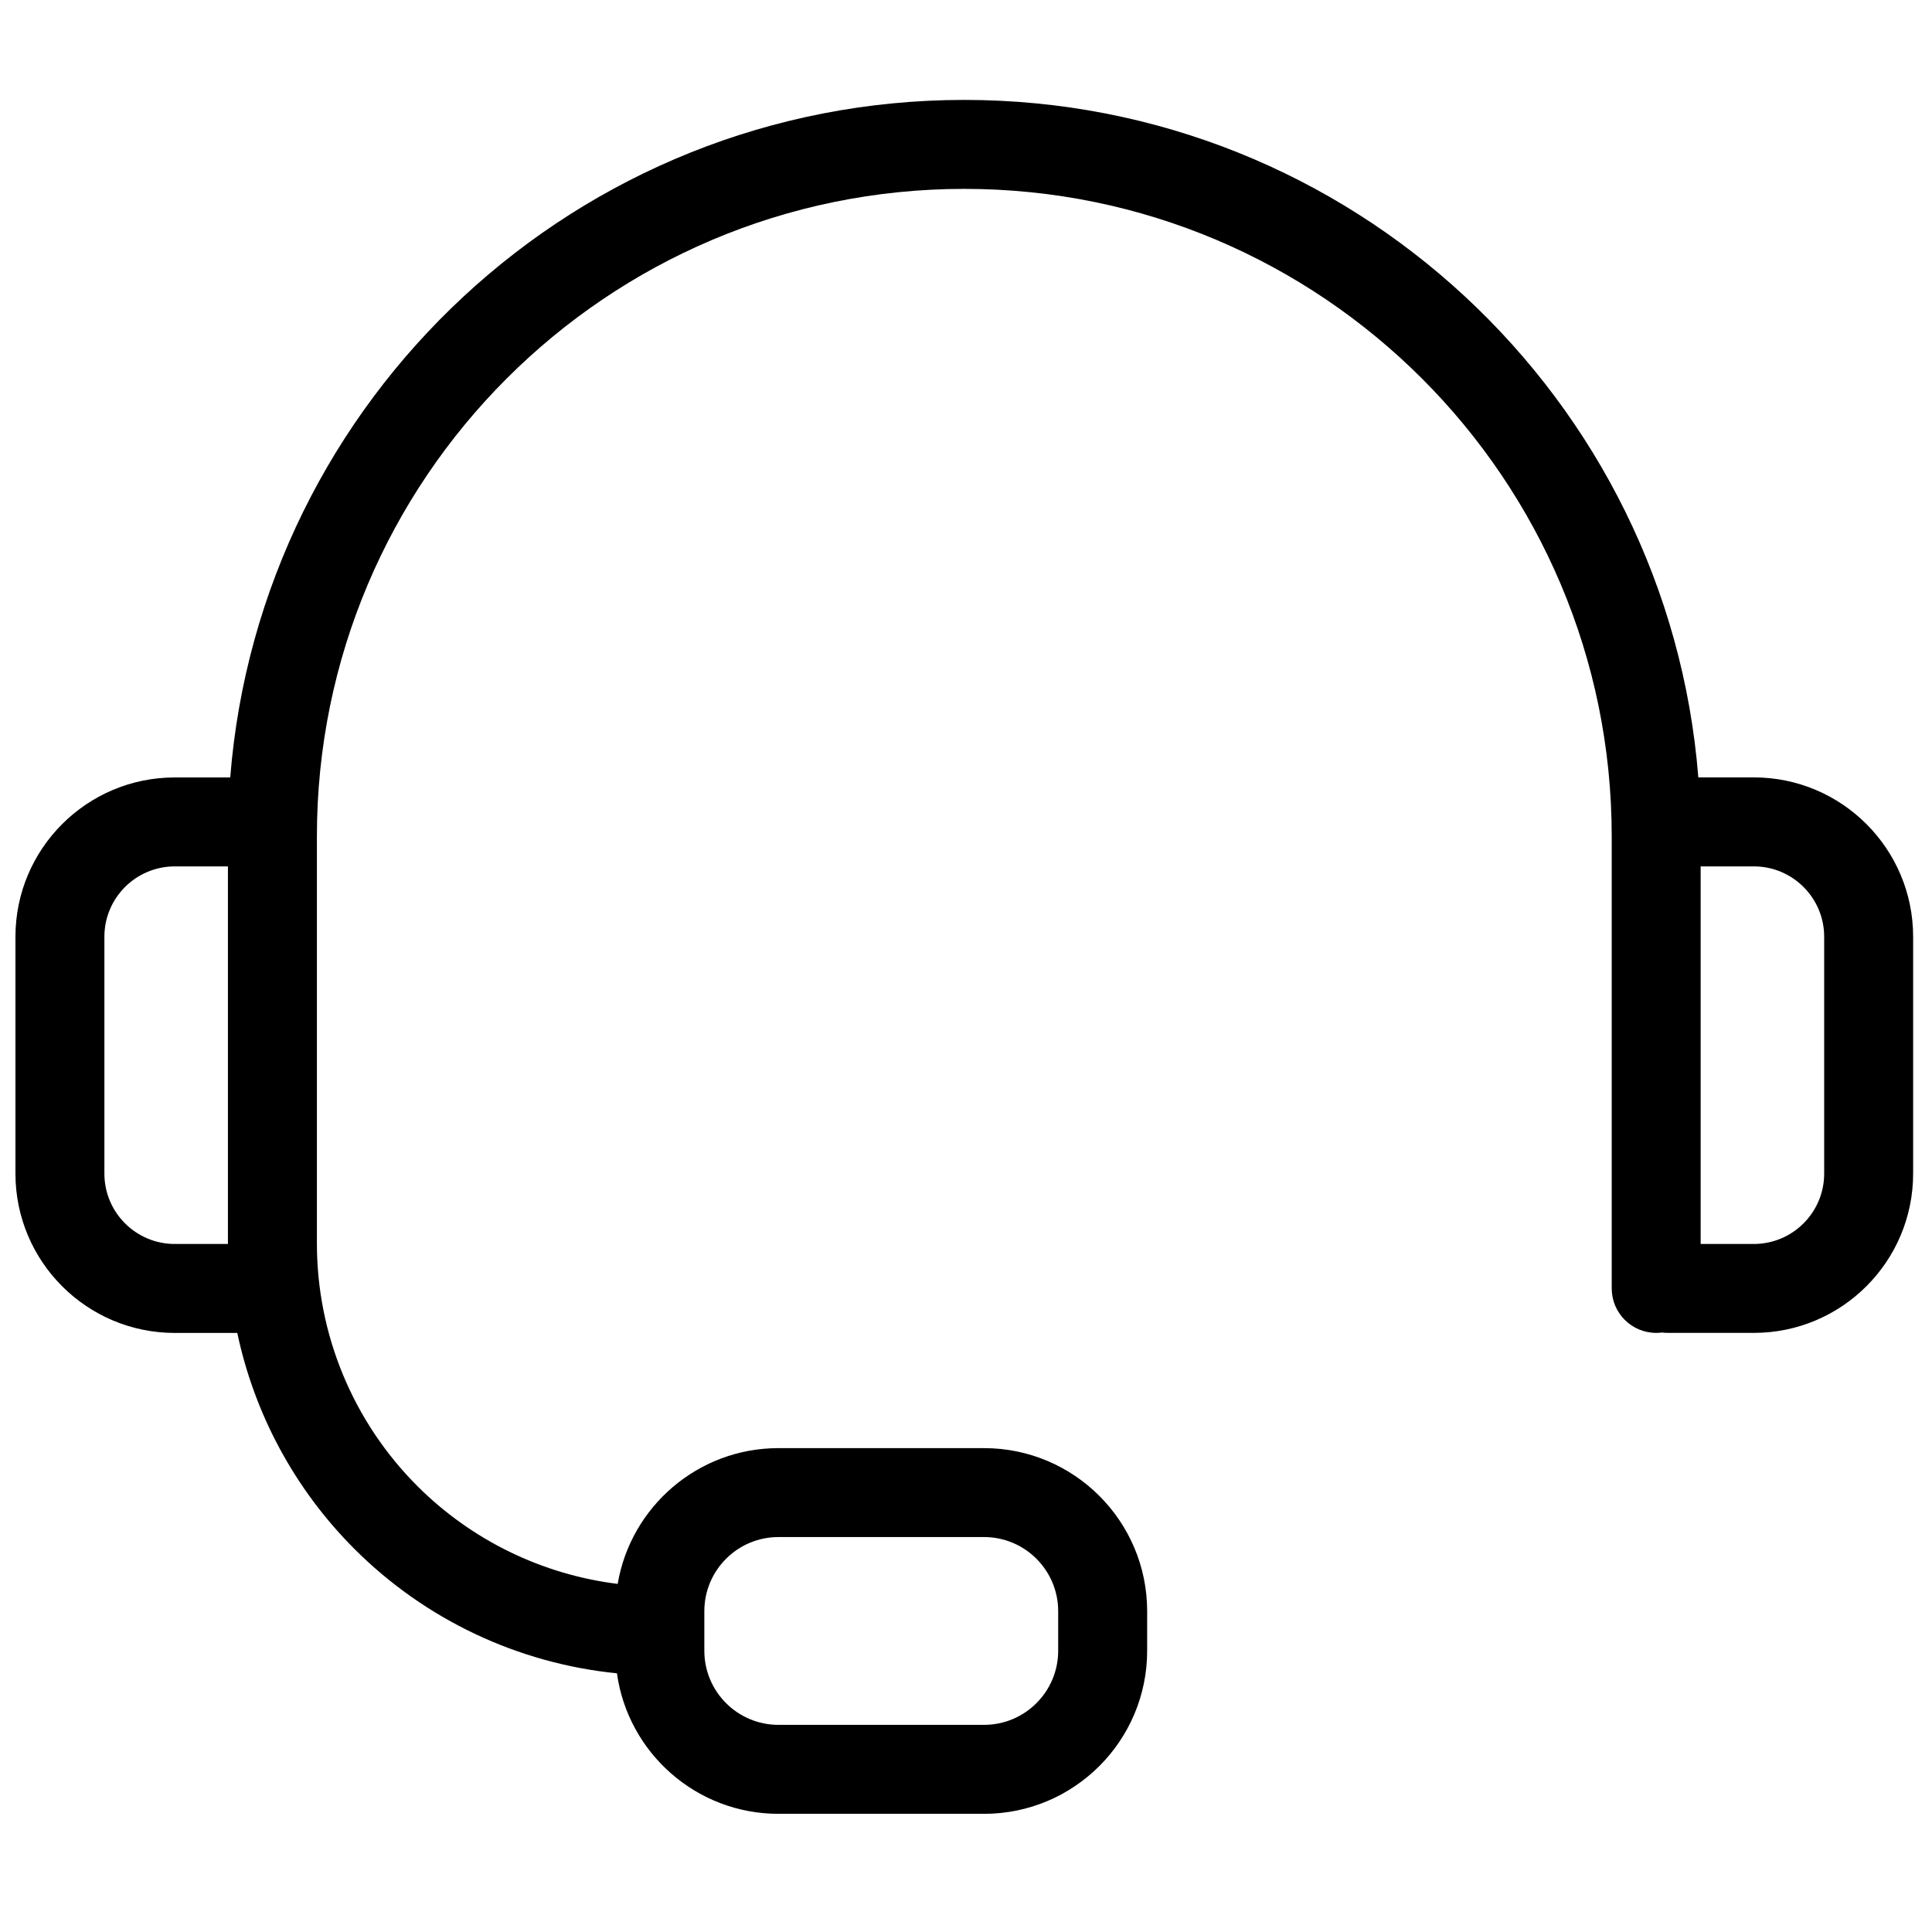 <?xml version="1.0" encoding="UTF-8"?>
<!-- Uploaded to: SVG Repo, www.svgrepo.com, Generator: SVG Repo Mixer Tools -->
<svg width="800px" height="800px" version="1.1" viewBox="144 144 512 512" xmlns="http://www.w3.org/2000/svg">
 <defs>
  <clipPath id="a">
   <path d="m148.09 170h502.91v455h-502.91z"/>
  </clipPath>
 </defs>
 <g clip-path="url(#a)">
  <path d="m205.02 350.03h-14.703c-23.305 0-42.223 18.918-42.223 42.219v62.77c0 23.301 18.918 42.223 42.223 42.223h16.566c4.555 21.523 15.254 41.453 31.047 57.246 18.77 18.77 43.383 30.344 69.566 32.957 2.918 21.027 20.984 37.238 42.809 37.238h54.484c23.852 0 43.219-19.363 43.219-43.219v-10.48c0-23.852-19.367-43.215-43.219-43.215h-54.484c-21.387 0-39.164 15.566-42.613 35.98-19.984-2.477-38.699-11.543-53.09-25.93-17.043-17.043-26.621-40.16-26.621-64.266v-107.93c0-94.691 76.875-171.57 171.57-171.57s171.57 76.875 171.57 171.57v119.82c0 6.504 5.281 11.785 11.785 11.785 0.516 0 1.023-0.035 1.523-0.098 0.5 0.066 1.008 0.098 1.523 0.098h22.824c23.305 0 42.223-18.918 42.223-42.223v-62.77c0-23.301-18.918-42.219-42.223-42.219h-14.703c-7.949-100.41-92.07-179.54-194.53-179.54s-186.58 79.129-194.53 179.54zm219.41 220.95v10.48c0 10.844-8.801 19.645-19.645 19.645h-54.484c-10.844 0-19.645-8.801-19.645-19.645v-10.48c0-10.84 8.805-19.645 19.645-19.645h54.484c10.84 0 19.645 8.801 19.645 19.645zm170.26-97.316h14.086c10.293 0 18.648-8.355 18.648-18.648v-62.77c0-10.289-8.355-18.645-18.648-18.645h-14.086zm-390.29-100.06h-14.086c-10.293 0-18.648 8.355-18.648 18.645v62.77c0 10.293 8.355 18.648 18.648 18.648h14.09v-100.06z" fill-rule="evenodd"/>
 </g>
</svg>